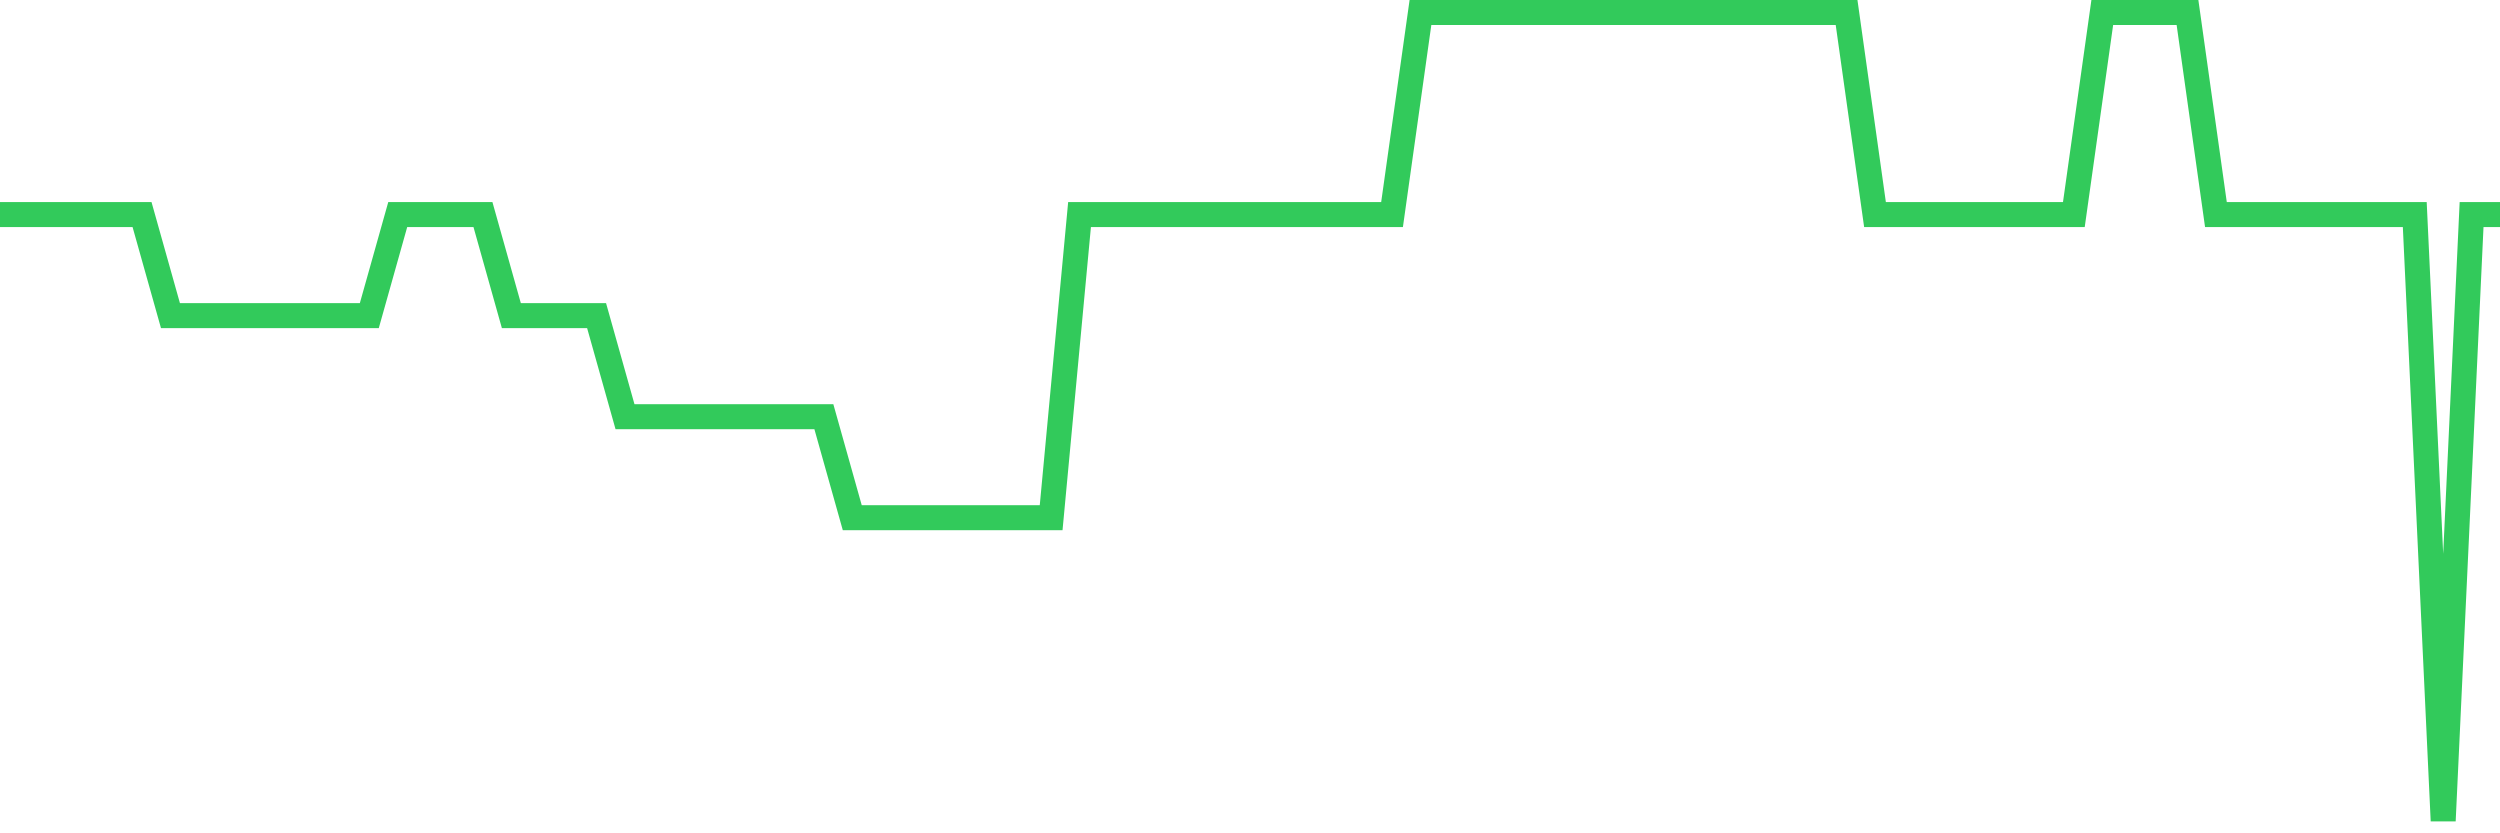 <svg
  xmlns="http://www.w3.org/2000/svg"
  xmlns:xlink="http://www.w3.org/1999/xlink"
  width="120"
  height="40"
  viewBox="0 0 120 40"
  preserveAspectRatio="none"
>
  <polyline
    points="0,10.3 1.364,10.3 2.727,10.3 4.091,10.3 5.455,10.3 6.818,10.3 8.182,15.15 9.545,15.15 10.909,15.15 12.273,15.15 13.636,15.15 15,15.15 16.364,15.15 17.727,15.15 19.091,10.3 20.455,10.3 21.818,10.3 23.182,10.3 24.545,15.15 25.909,15.15 27.273,15.15 28.636,15.15 30,20 31.364,20 32.727,20 34.091,20 35.455,20 36.818,20 38.182,20 39.545,20 40.909,24.85 42.273,24.85 43.636,24.85 45,24.85 46.364,24.85 47.727,24.85 49.091,24.85 50.455,24.85 51.818,10.3 53.182,10.3 54.545,10.3 55.909,10.3 57.273,10.3 58.636,10.3 60,10.3 61.364,10.3 62.727,10.3 64.091,10.3 65.455,10.3 66.818,10.3 68.182,0.6 69.545,0.6 70.909,0.6 72.273,0.6 73.636,0.6 75,0.6 76.364,0.6 77.727,0.6 79.091,0.6 80.455,0.6 81.818,0.6 83.182,0.6 84.545,0.6 85.909,0.6 87.273,0.6 88.636,0.6 90,10.3 91.364,10.3 92.727,10.3 94.091,10.3 95.455,10.3 96.818,10.3 98.182,10.3 99.545,10.3 100.909,0.6 102.273,0.6 103.636,0.6 105,0.6 106.364,10.3 107.727,10.3 109.091,10.3 110.455,10.3 111.818,10.3 113.182,10.3 114.545,10.3 115.909,10.3 117.273,39.4 118.636,10.3 120,10.3"
    fill="none"
    stroke="#32ca5b"
    stroke-width="1.2"
  >
  </polyline>
</svg>